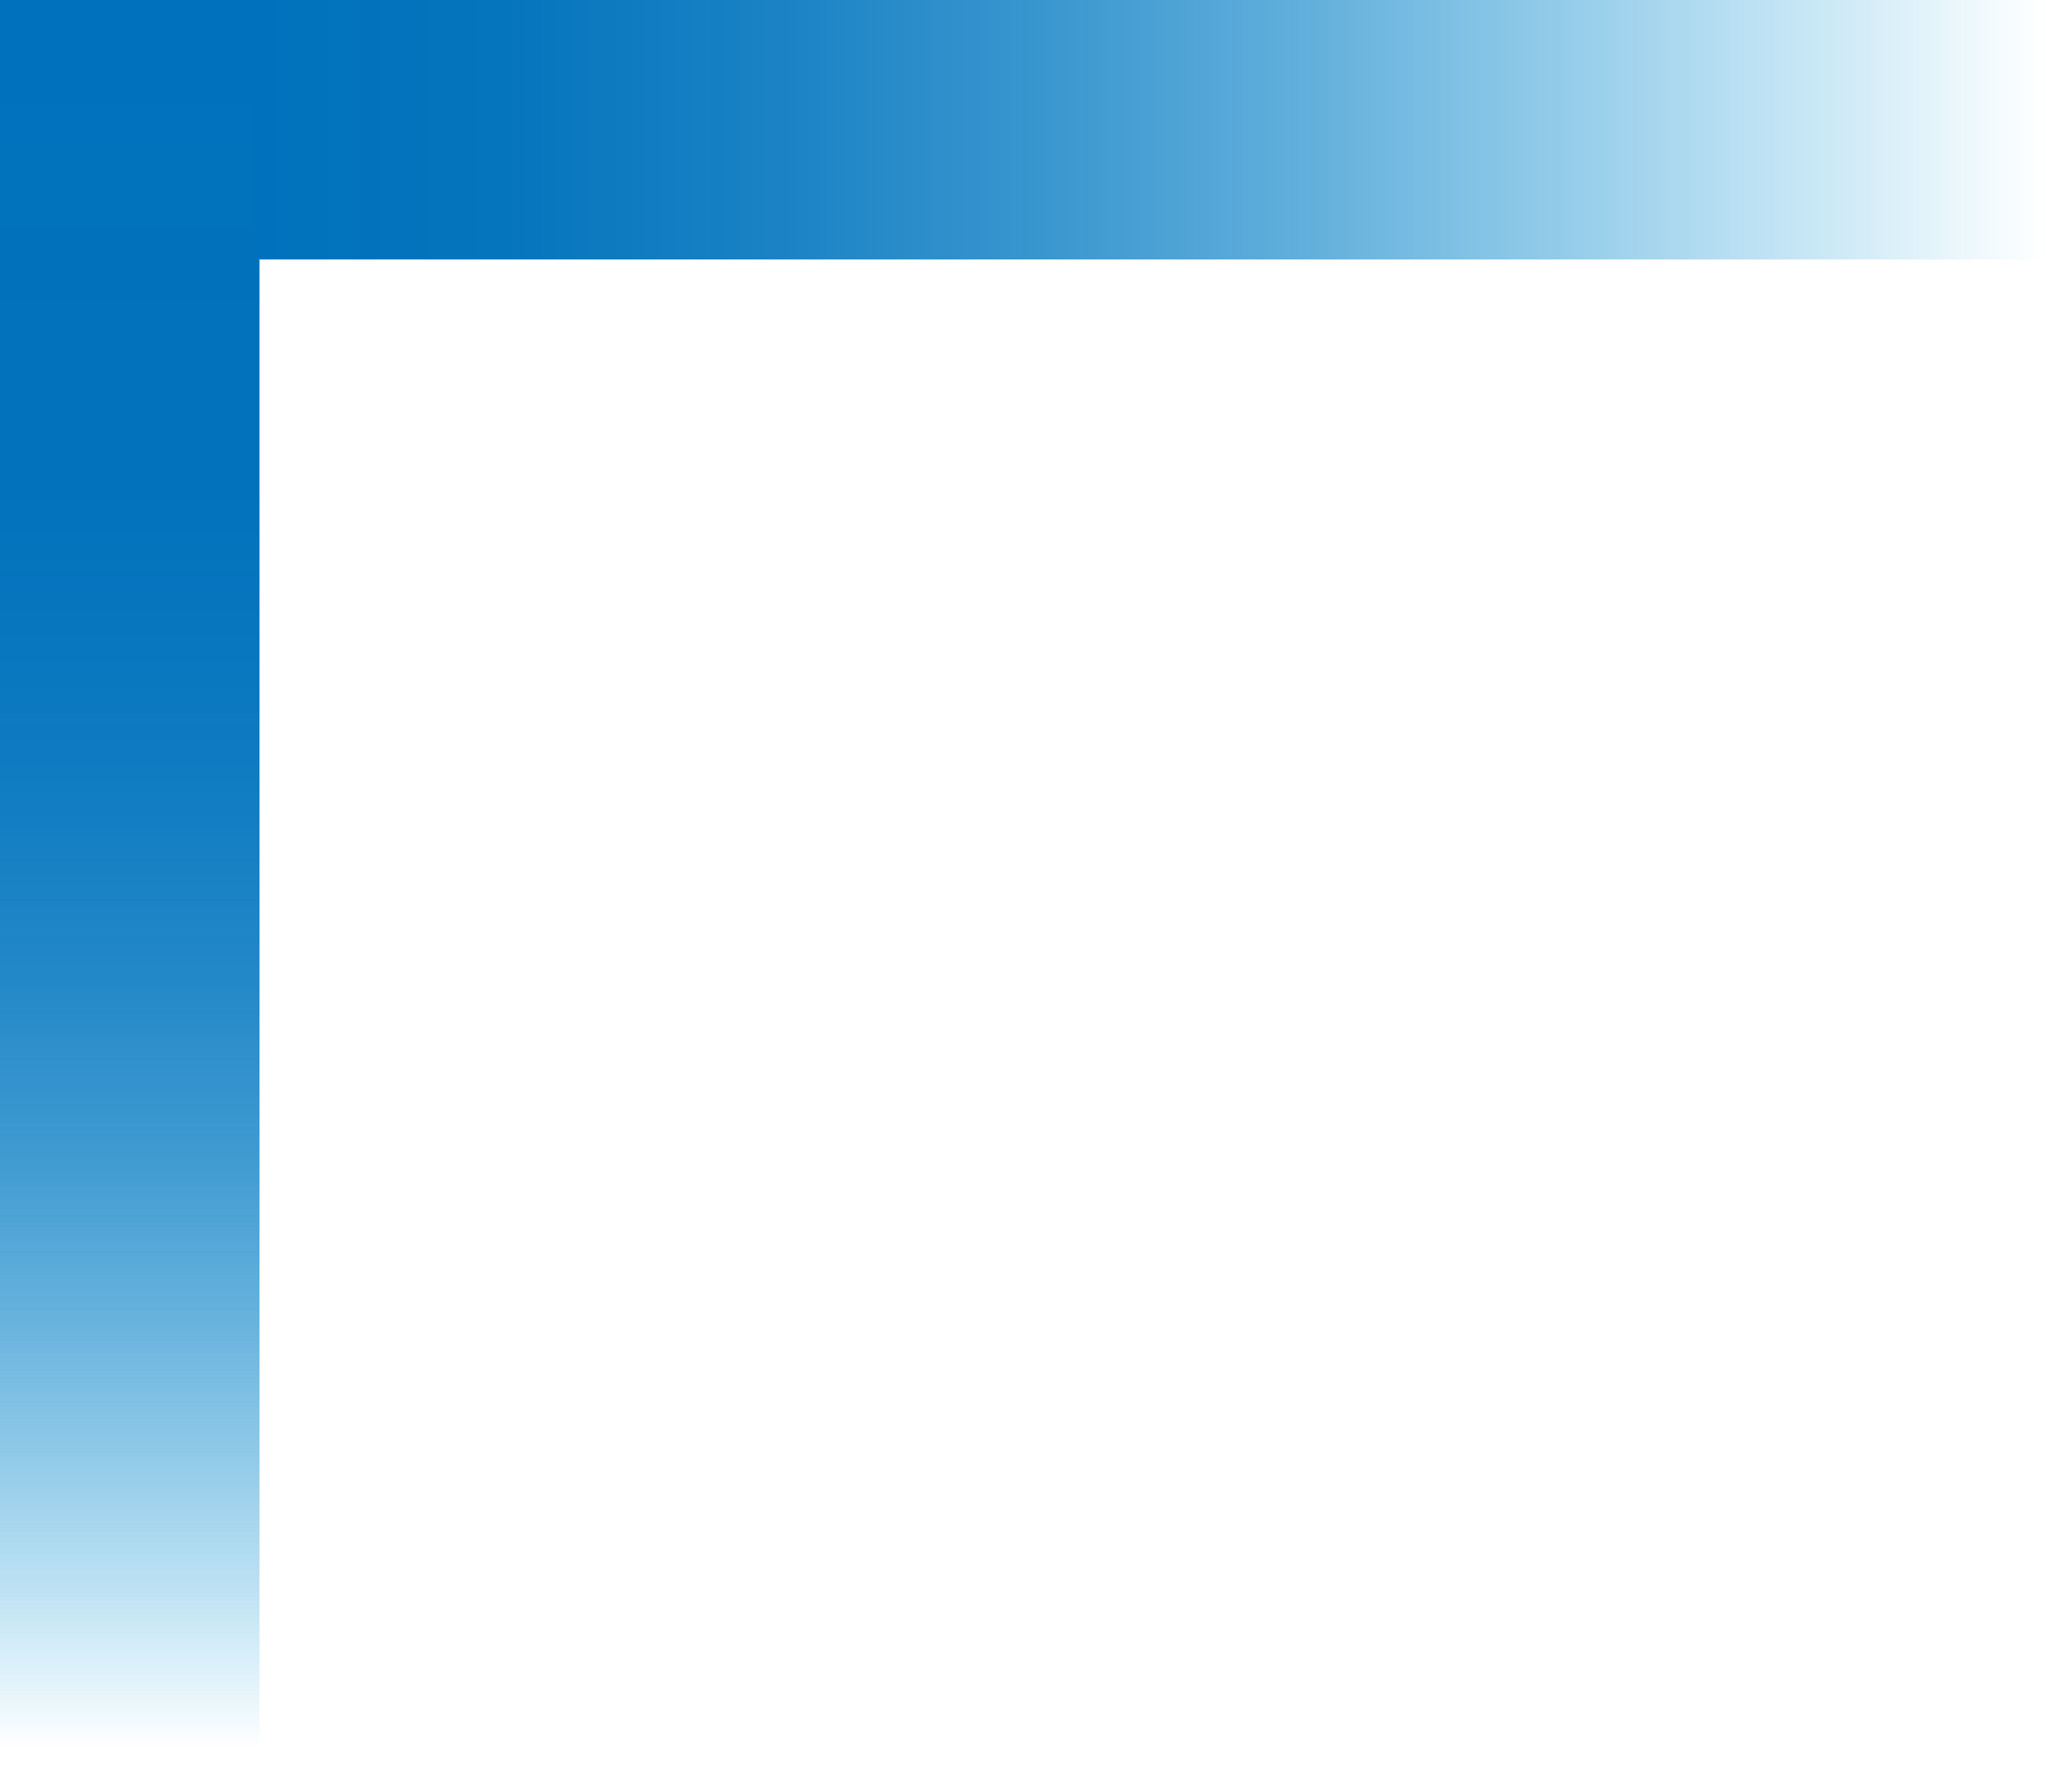 <?xml version="1.0" encoding="UTF-8"?>
<svg id="Design" xmlns="http://www.w3.org/2000/svg" xmlns:xlink="http://www.w3.org/1999/xlink" viewBox="0 0 455.54 398.98">
  <defs>
    <style>
      .cls-1 {
        fill: url(#Degradado_sin_nombre_63);
      }

      .cls-2 {
        fill: url(#Degradado_sin_nombre_65);
      }
    </style>
    <linearGradient id="Degradado_sin_nombre_65" data-name="Degradado sin nombre 65" x1="28.89" y1="1.06" x2="28.89" y2="388.97" gradientUnits="userSpaceOnUse">
      <stop offset="0" stop-color="#0071bc"/>
      <stop offset=".29" stop-color="#0071bc" stop-opacity=".99"/>
      <stop offset=".44" stop-color="#0274be" stop-opacity=".95"/>
      <stop offset=".56" stop-color="#0578c0" stop-opacity=".88"/>
      <stop offset=".66" stop-color="#097ec4" stop-opacity=".78"/>
      <stop offset=".75" stop-color="#0e85c9" stop-opacity=".64"/>
      <stop offset=".83" stop-color="#158ecf" stop-opacity=".48"/>
      <stop offset=".91" stop-color="#1d9ad6" stop-opacity=".29"/>
      <stop offset=".98" stop-color="#25a6df" stop-opacity=".08"/>
      <stop offset="1" stop-color="#29abe2" stop-opacity="0"/>
    </linearGradient>
    <linearGradient id="Degradado_sin_nombre_63" data-name="Degradado sin nombre 63" x1="56.56" y1="28.89" x2="455.54" y2="28.89" gradientTransform="translate(227.16 284.94) rotate(-90)" gradientUnits="userSpaceOnUse">
      <stop offset="0" stop-color="#0071bc"/>
      <stop offset=".14" stop-color="#0072bc" stop-opacity=".98"/>
      <stop offset=".29" stop-color="#0376bf" stop-opacity=".91"/>
      <stop offset=".44" stop-color="#087cc3" stop-opacity=".8"/>
      <stop offset=".59" stop-color="#0e85c9" stop-opacity=".65"/>
      <stop offset=".74" stop-color="#1691d1" stop-opacity=".45"/>
      <stop offset=".89" stop-color="#209eda" stop-opacity=".21"/>
      <stop offset="1" stop-color="#29abe2" stop-opacity="0"/>
    </linearGradient>
  </defs>
  <rect class="cls-2" width="57.78" height="398.98"/>
  <rect class="cls-1" x="227.16" y="-170.6" width="57.78" height="398.98" transform="translate(284.94 -227.16) rotate(90)"/>
</svg>